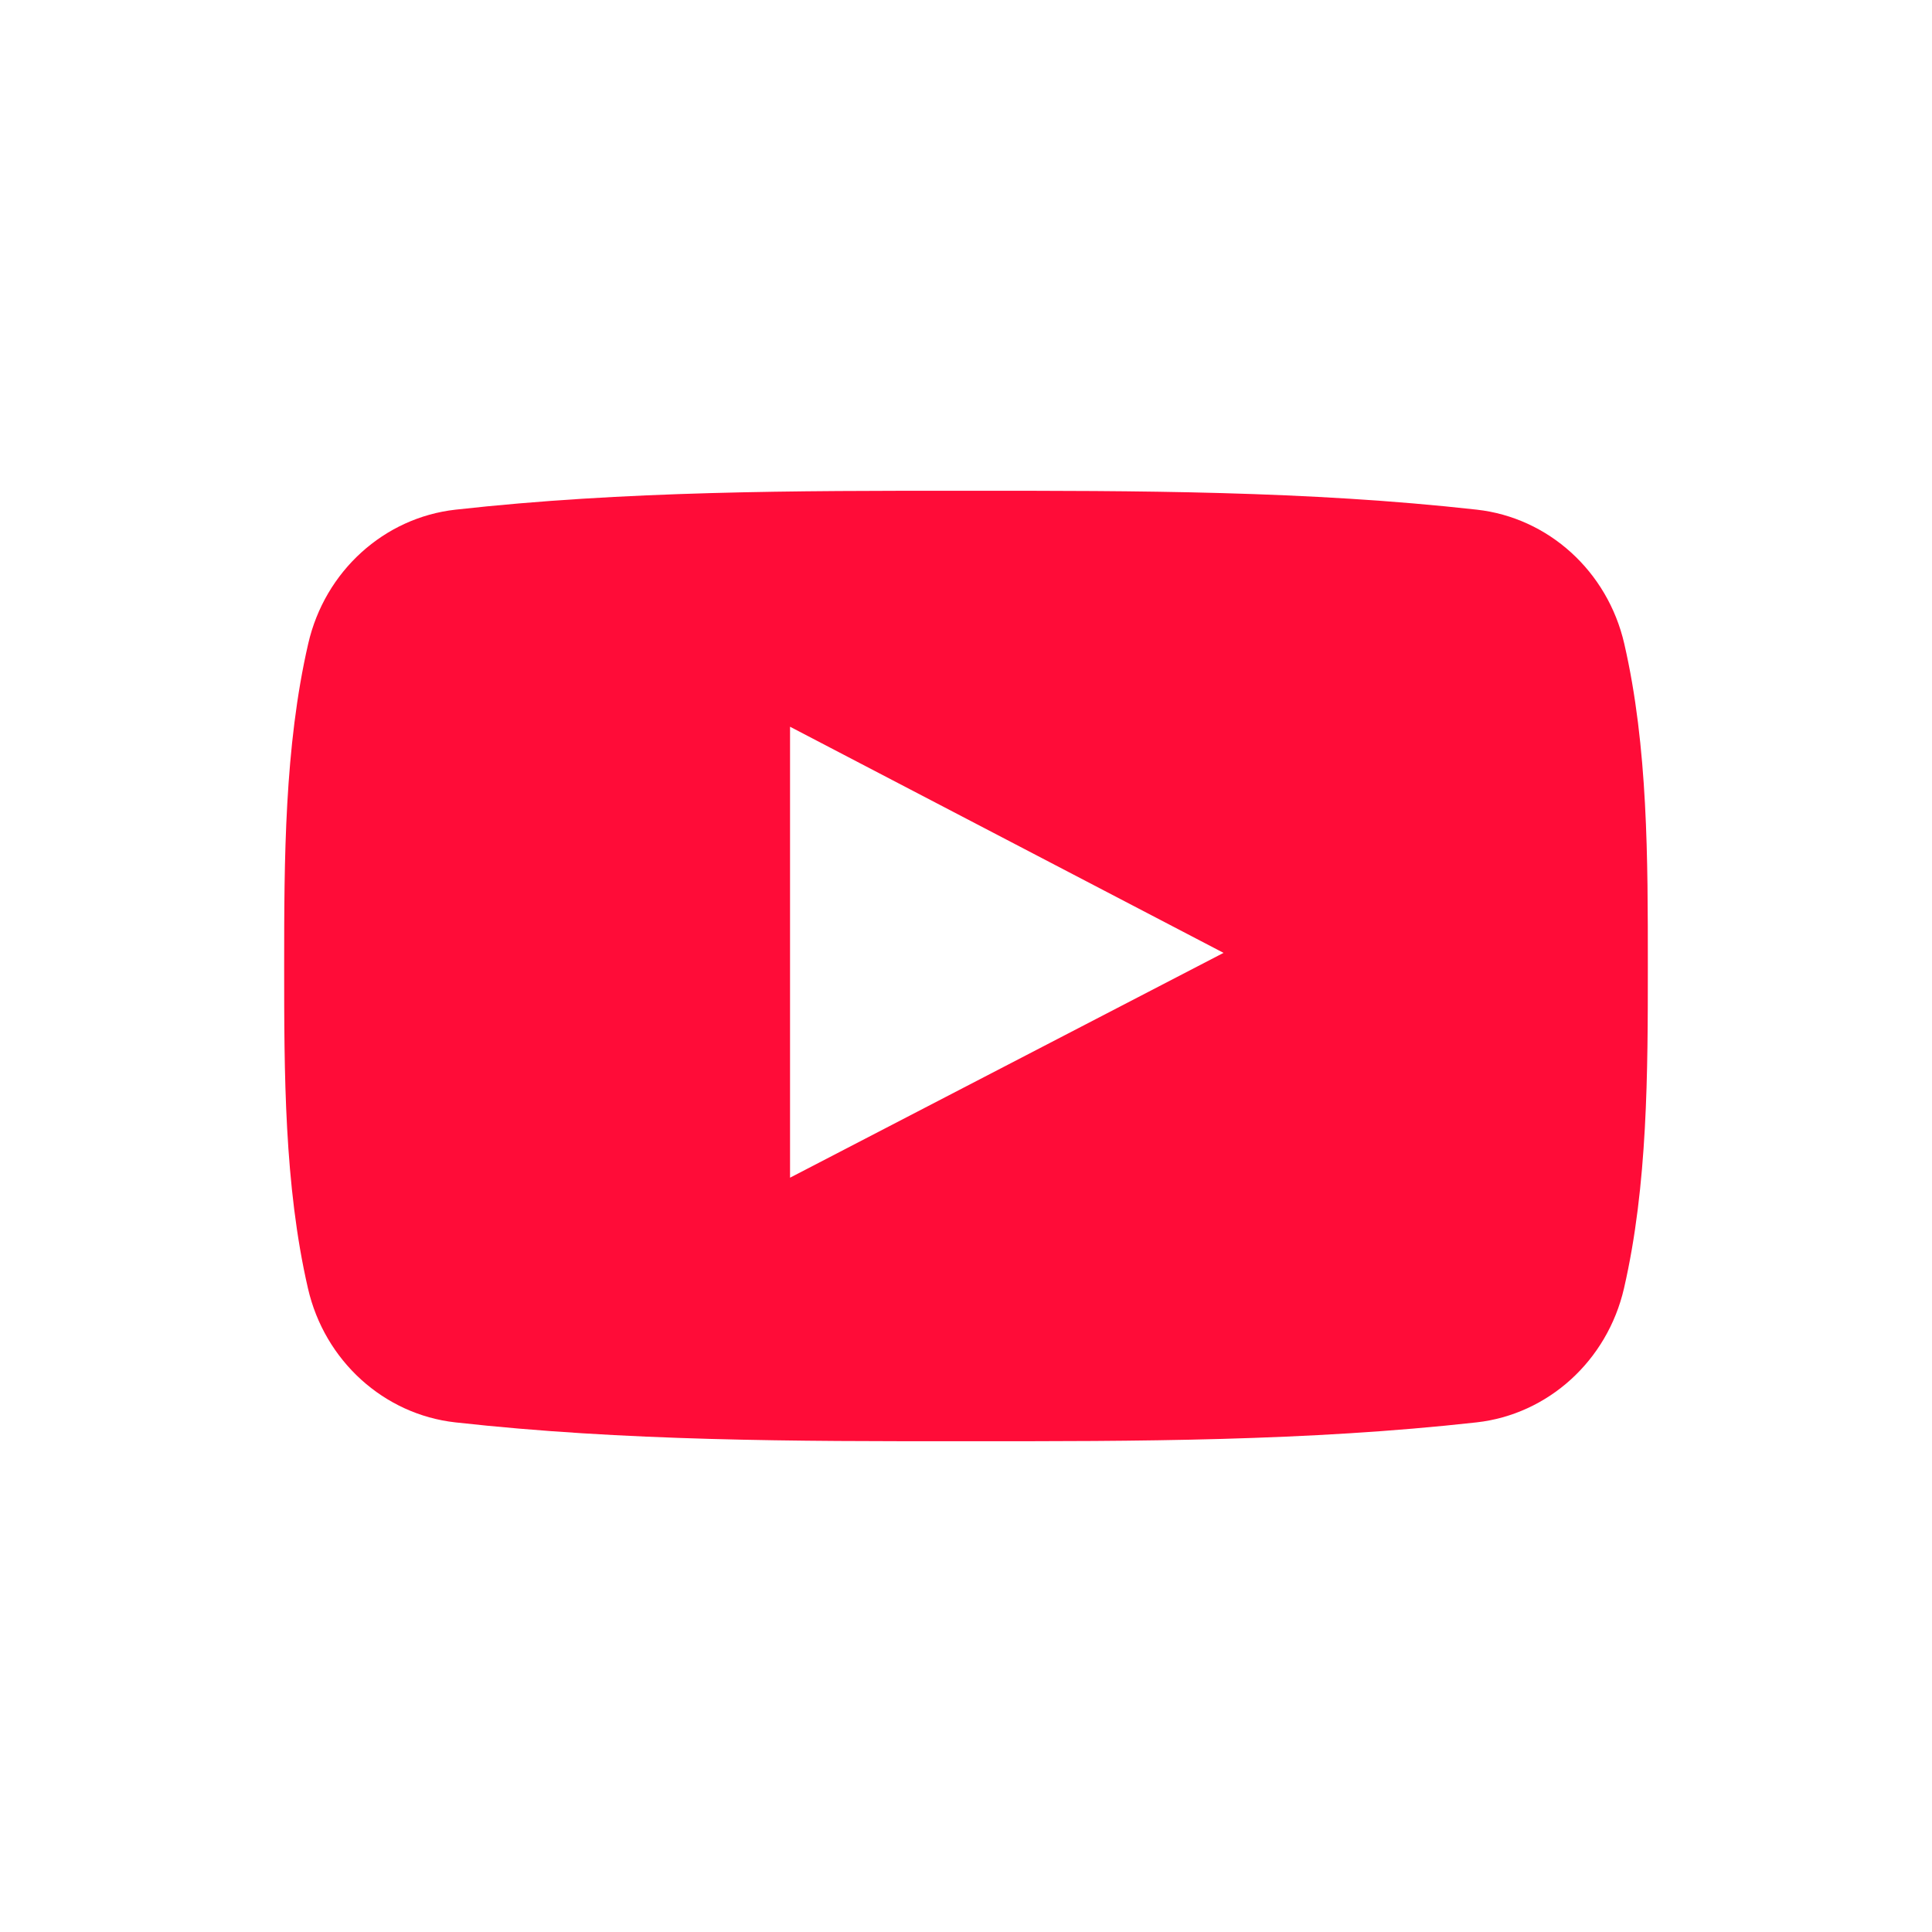 <svg  xmlns="http://www.w3.org/2000/svg"  viewBox="0 0 1080 1080">
   <g xmlns="http://www.w3.org/2000/svg" transform="matrix(2.42 0 0 2.42 540 540)">
<path style="stroke: none; stroke-width: 1; stroke-dasharray: none; stroke-linecap: butt; stroke-dashoffset: 0; stroke-linejoin: miter; stroke-miterlimit: 4; fill: rgb(255,12,56); fill-rule: nonzero; opacity: 1;" vector-effect="non-scaling-stroke" transform=" translate(-247.5, -247.5)" d="M 129.536 352.92 C 168.592 357.273 208.123 357.302 247.484 357.273 C 286.861 357.302 326.393 357.273 365.436 352.92 C 381.93 351.079 395.631 338.71 399.493 321.96 C 404.984 298.114 405 272.06 405 247.498 C 405 222.936 405.049 196.895 399.554 173.048 C 395.697 156.282 381.995 143.93 365.497 142.089 C 326.441 137.724 286.906 137.707 247.549 137.724 C 208.188 137.708 168.64 137.724 129.58 142.089 C 113.103 143.93 99.397 156.282 95.556 173.048 C 90.065 196.896 90 222.937 90 247.499 C 90 272.061 90 298.114 95.495 321.961 C 99.336 338.711 113.038 351.079 129.536 352.92 z M 206.855 192.23 C 240.229 209.646 273.395 226.937 306.993 244.467 C 273.493 261.835 240.323 279.044 206.855 296.399 L 206.855 192.23 z" stroke-linecap="round"/>
</g>
</svg>